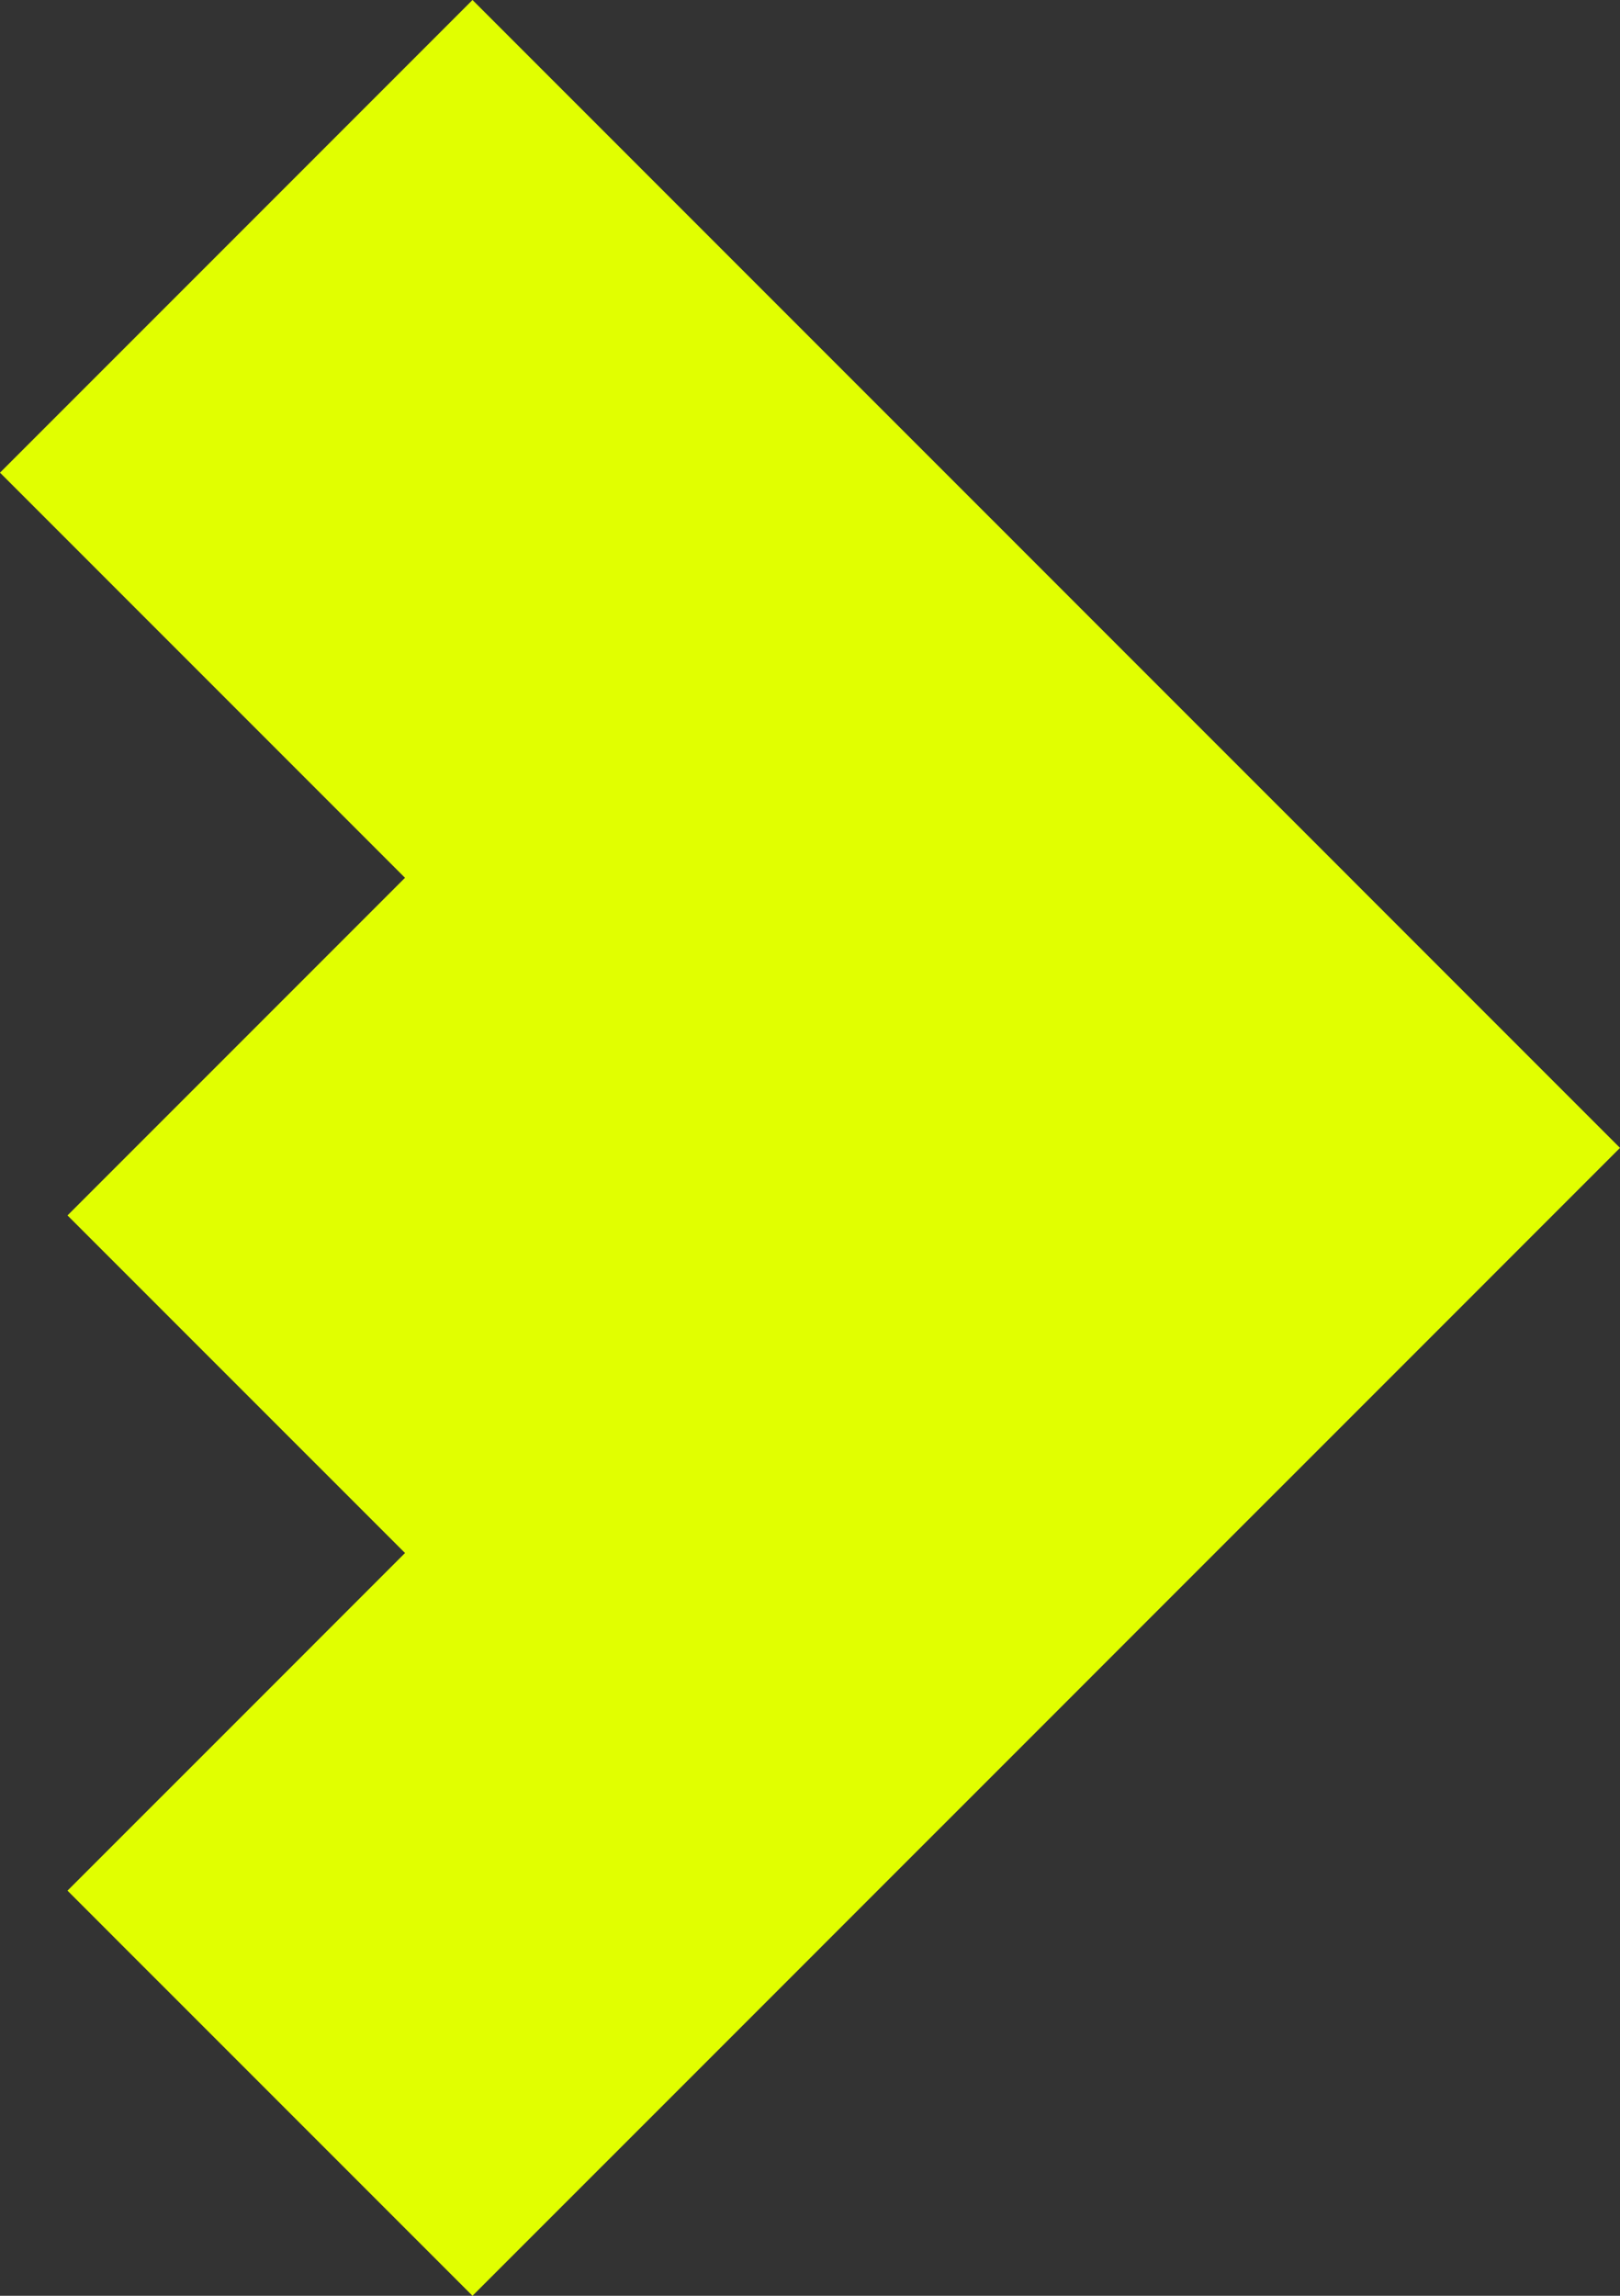 <?xml version="1.0" encoding="UTF-8"?> <svg xmlns="http://www.w3.org/2000/svg" id="_Слой_2" data-name="Слой 2" viewBox="0 0 706.77 1001.26"><rect x="0" y="0" width="706.77" height="1001.26" fill="#333333" stroke="none"/><defs><style> .cls-1 { fill: #e1ff00; stroke-width: 0px; } </style></defs><g id="_Слой_1-2" data-name="Слой 1"><polygon class="cls-1" points="677.32 471.18 647.88 441.74 618.43 412.29 588.98 382.83 559.53 353.38 530.08 323.94 500.63 294.49 471.18 265.04 441.74 235.59 412.29 206.14 382.83 176.69 353.39 147.25 323.94 117.8 294.49 88.35 265.04 58.89 235.59 29.45 206.14 0 176.69 29.45 147.25 58.89 117.8 88.35 88.35 117.8 58.89 147.25 29.45 176.69 0 206.14 29.45 235.59 58.89 265.04 88.35 294.49 117.8 323.94 147.25 353.39 176.69 382.83 147.24 412.29 117.8 441.73 88.35 471.18 58.89 500.63 29.45 530.08 58.9 559.53 88.35 588.98 117.8 618.42 147.25 647.87 176.7 677.32 147.25 706.77 117.8 736.23 88.35 765.68 58.9 795.12 29.45 824.57 58.89 854.02 88.35 883.47 117.8 912.92 147.25 942.37 176.69 971.81 206.14 1001.26 235.59 971.81 265.04 942.37 294.49 912.92 323.94 883.47 353.39 854.02 382.83 824.57 412.29 795.12 441.74 765.67 471.18 736.23 500.63 706.77 530.08 677.32 559.53 647.88 588.98 618.43 618.43 588.98 647.88 559.53 677.32 530.08 706.77 500.63 677.32 471.18"></polygon></g></svg> 